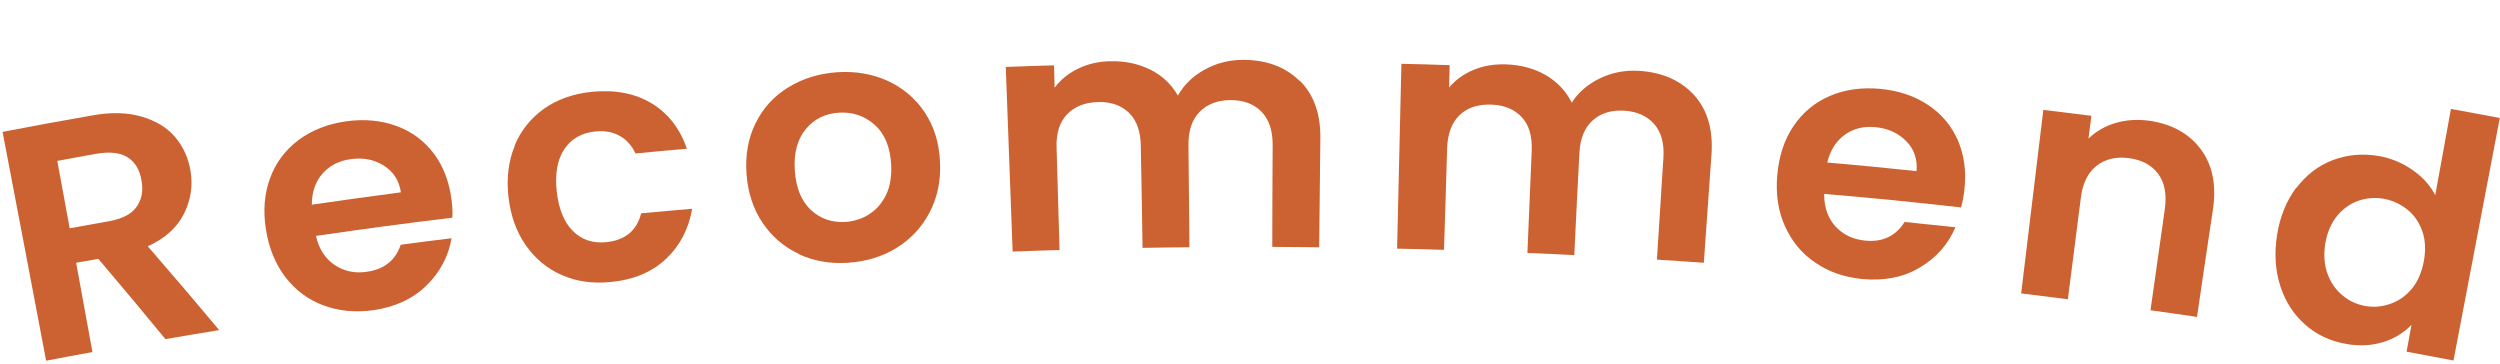 <?xml version="1.0" encoding="UTF-8"?>
<svg id="b" data-name="レイヤー 2" xmlns="http://www.w3.org/2000/svg" viewBox="0 0 127.39 18.53">
  <defs>
    <style>
      .d {
        fill: #cc6231;
        stroke-width: 0px;
      }
    </style>
  </defs>
  <g id="c" data-name="レイヤー 1">
    <g>
      <path class="d" d="M8.43,17.28c-1.35-1.64-2.04-2.46-3.42-4.09-.45.08-.68.12-1.13.2.33,1.82.5,2.73.83,4.55-.94.17-1.42.26-2.36.44C1.47,13.72,1.02,11.38.13,6.72c1.83-.35,2.75-.52,4.58-.84.94-.17,1.78-.15,2.5.06.72.21,1.29.55,1.71,1.04.42.49.68,1.07.79,1.74.13.77,0,1.51-.35,2.2-.36.7-.97,1.24-1.83,1.63,1.47,1.7,2.2,2.55,3.64,4.27-1.1.18-1.64.27-2.74.46ZM3.56,11.63c.81-.15,1.21-.22,2.01-.36.65-.12,1.12-.35,1.38-.72.27-.36.36-.82.26-1.36-.09-.54-.33-.93-.7-1.17-.38-.24-.89-.3-1.56-.19-.81.14-1.22.22-2.03.37.25,1.37.38,2.06.63,3.43Z"/>
      <path class="d" d="M23.06,11.09c-2.79.34-4.18.53-6.96.93.15.66.47,1.16.95,1.48.48.32,1.02.44,1.63.35.89-.12,1.47-.58,1.74-1.38,1.03-.14,1.55-.2,2.59-.33-.16.93-.59,1.74-1.29,2.42-.7.68-1.6,1.09-2.72,1.25-.9.12-1.74.04-2.52-.25s-1.42-.77-1.94-1.44c-.51-.67-.84-1.48-.99-2.43-.15-.96-.08-1.84.22-2.63.29-.79.78-1.43,1.45-1.93.67-.5,1.49-.82,2.44-.95.92-.13,1.77-.04,2.55.24.78.29,1.41.76,1.9,1.41.49.65.78,1.44.9,2.35.04.34.06.64.04.92ZM20.43,9.81c-.09-.61-.38-1.06-.87-1.37-.49-.31-1.05-.42-1.69-.33-.6.08-1.08.33-1.44.74-.36.41-.54.94-.54,1.58,1.81-.26,2.72-.39,4.54-.63Z"/>
      <path class="d" d="M26.22,7.42c.32-.77.83-1.4,1.5-1.88.68-.48,1.49-.76,2.42-.86,1.2-.12,2.23.08,3.07.59.84.51,1.44,1.28,1.79,2.31-1.05.09-1.57.14-2.62.24-.18-.39-.44-.69-.79-.89-.35-.2-.77-.28-1.26-.23-.7.07-1.22.37-1.58.91-.35.53-.48,1.25-.38,2.15.1.89.37,1.56.82,2.01.45.45,1.02.64,1.7.57.97-.1,1.56-.59,1.78-1.47,1.04-.1,1.56-.14,2.6-.23-.18,1.04-.63,1.89-1.34,2.56-.72.67-1.65,1.06-2.81,1.17-.91.09-1.73-.02-2.48-.35-.75-.32-1.36-.83-1.84-1.51-.48-.68-.78-1.51-.89-2.47s0-1.84.32-2.61Z"/>
      <path class="d" d="M40.71,12.94c-.76-.35-1.37-.88-1.85-1.58-.47-.7-.75-1.53-.82-2.49-.07-.96.08-1.82.46-2.59.38-.77.93-1.38,1.67-1.83.73-.45,1.57-.71,2.5-.77.94-.06,1.8.09,2.58.45.78.36,1.41.9,1.88,1.61.47.71.73,1.55.77,2.52.05.96-.14,1.82-.54,2.58-.4.76-.97,1.36-1.69,1.8-.72.44-1.54.69-2.47.75-.91.06-1.74-.09-2.5-.44ZM44.28,10.92c.37-.23.66-.56.87-.99.21-.43.29-.95.26-1.55-.05-.89-.33-1.57-.84-2.02-.51-.45-1.11-.66-1.81-.62-.7.04-1.27.32-1.7.84s-.62,1.22-.56,2.11.34,1.56.82,2.01c.49.45,1.07.65,1.76.61.43-.03.84-.16,1.21-.39Z"/>
      <path class="d" d="M66.22,4.1c.73.71,1.08,1.71,1.06,2.98l-.06,5.52c-.96-.01-1.43-.01-2.39-.02,0-2.08.01-3.12.02-5.2,0-.74-.19-1.3-.57-1.69-.38-.39-.91-.59-1.57-.59-.66,0-1.19.2-1.58.6-.39.39-.58.96-.57,1.7.02,2.08.03,3.12.05,5.2-.96,0-1.44.02-2.39.03-.03-2.08-.05-3.12-.09-5.2-.01-.74-.21-1.3-.6-1.68-.39-.38-.92-.57-1.58-.55-.68.02-1.2.23-1.58.63-.38.4-.56.97-.53,1.71.06,2.08.09,3.12.15,5.2-.96.03-1.43.04-2.39.08-.14-3.76-.21-5.65-.35-9.41.98-.04,1.48-.05,2.46-.08.01.46.02.68.03,1.14.3-.41.7-.73,1.19-.97.49-.24,1.04-.37,1.64-.38.76-.02,1.44.13,2.05.43.6.3,1.07.74,1.4,1.32.31-.55.76-.99,1.36-1.32.6-.33,1.25-.5,1.96-.5,1.2,0,2.16.36,2.88,1.07Z"/>
      <path class="d" d="M86.33,4.85c.68.76.97,1.77.88,3.03-.16,2.2-.23,3.31-.39,5.51-.95-.07-1.43-.1-2.39-.16.13-2.08.2-3.11.33-5.19.05-.73-.11-1.31-.47-1.72-.36-.41-.87-.64-1.53-.68-.66-.04-1.2.13-1.61.5-.41.37-.63.92-.67,1.66-.11,2.08-.16,3.12-.26,5.2-.96-.05-1.43-.07-2.39-.11.09-2.08.13-3.12.22-5.2.03-.74-.13-1.31-.5-1.71-.37-.41-.88-.62-1.55-.65-.68-.02-1.22.15-1.62.53-.4.38-.61.94-.64,1.67-.06,2.08-.09,3.12-.16,5.2-.96-.03-1.43-.04-2.39-.06.09-3.77.13-5.65.22-9.42.98.02,1.48.04,2.46.07-.01.46-.02.68-.03,1.14.33-.39.74-.69,1.25-.9.5-.21,1.06-.3,1.66-.28.76.03,1.43.21,2.02.55.58.34,1.02.8,1.32,1.4.34-.53.82-.94,1.44-1.24.62-.3,1.28-.42,1.98-.38,1.19.07,2.13.49,2.82,1.24Z"/>
      <path class="d" d="M99.93,10.57c-2.79-.31-4.18-.45-6.98-.69,0,.68.19,1.23.58,1.66.39.42.89.66,1.51.72.89.09,1.56-.23,2.01-.95,1.04.11,1.56.16,2.59.27-.37.87-.98,1.56-1.81,2.05-.83.5-1.81.69-2.93.59-.91-.09-1.7-.36-2.39-.83-.69-.46-1.2-1.08-1.55-1.85-.35-.77-.48-1.63-.4-2.59.08-.97.35-1.81.82-2.51.47-.7,1.09-1.22,1.86-1.55.77-.33,1.64-.45,2.59-.36.92.09,1.73.36,2.42.82.69.46,1.19,1.06,1.52,1.81.32.75.43,1.58.33,2.49-.04.34-.09.64-.17.9ZM97.66,8.72c.05-.61-.12-1.12-.53-1.53-.4-.41-.93-.65-1.56-.71-.6-.06-1.13.07-1.57.39-.44.32-.74.79-.89,1.41,1.82.16,2.73.25,4.55.44Z"/>
      <path class="d" d="M112.14,7.6c.6.8.81,1.83.62,3.09-.33,2.19-.49,3.28-.81,5.46-.95-.14-1.42-.21-2.37-.34.29-2.06.44-3.09.73-5.15.1-.74,0-1.34-.33-1.79-.33-.45-.82-.72-1.48-.81-.67-.09-1.23.04-1.67.39-.44.35-.71.89-.8,1.64-.26,2.06-.4,3.1-.66,5.16-.95-.12-1.43-.18-2.38-.3.45-3.74.68-5.61,1.13-9.35.98.12,1.47.18,2.45.3-.06.47-.09.7-.15,1.16.38-.36.83-.63,1.37-.79.54-.16,1.11-.2,1.71-.12,1.15.16,2.03.64,2.64,1.45Z"/>
      <path class="d" d="M117.01,9.58c.5-.66,1.12-1.14,1.86-1.42.74-.28,1.52-.35,2.34-.21.63.11,1.2.35,1.72.71.52.36.91.79,1.16,1.29.32-1.76.48-2.64.8-4.4,1,.18,1.49.28,2.49.46-.94,4.94-1.41,7.41-2.36,12.36-.96-.18-1.44-.27-2.39-.45.1-.55.15-.82.25-1.37-.38.4-.86.7-1.44.88-.58.18-1.22.22-1.91.09-.79-.14-1.48-.46-2.06-.97s-1.01-1.16-1.27-1.96c-.26-.79-.32-1.67-.17-2.62.15-.94.48-1.74.98-2.41ZM123.43,11.78c-.16-.45-.41-.82-.76-1.1s-.75-.47-1.2-.55c-.45-.08-.88-.04-1.3.1-.42.15-.78.41-1.08.77-.3.37-.5.83-.6,1.39-.09.56-.06,1.07.1,1.53.16.46.42.83.76,1.12.34.29.73.47,1.16.55.44.08.87.04,1.3-.11s.79-.41,1.09-.77c.3-.36.5-.83.61-1.4.1-.57.08-1.08-.08-1.53Z"/>
    </g>
  </g>
</svg>